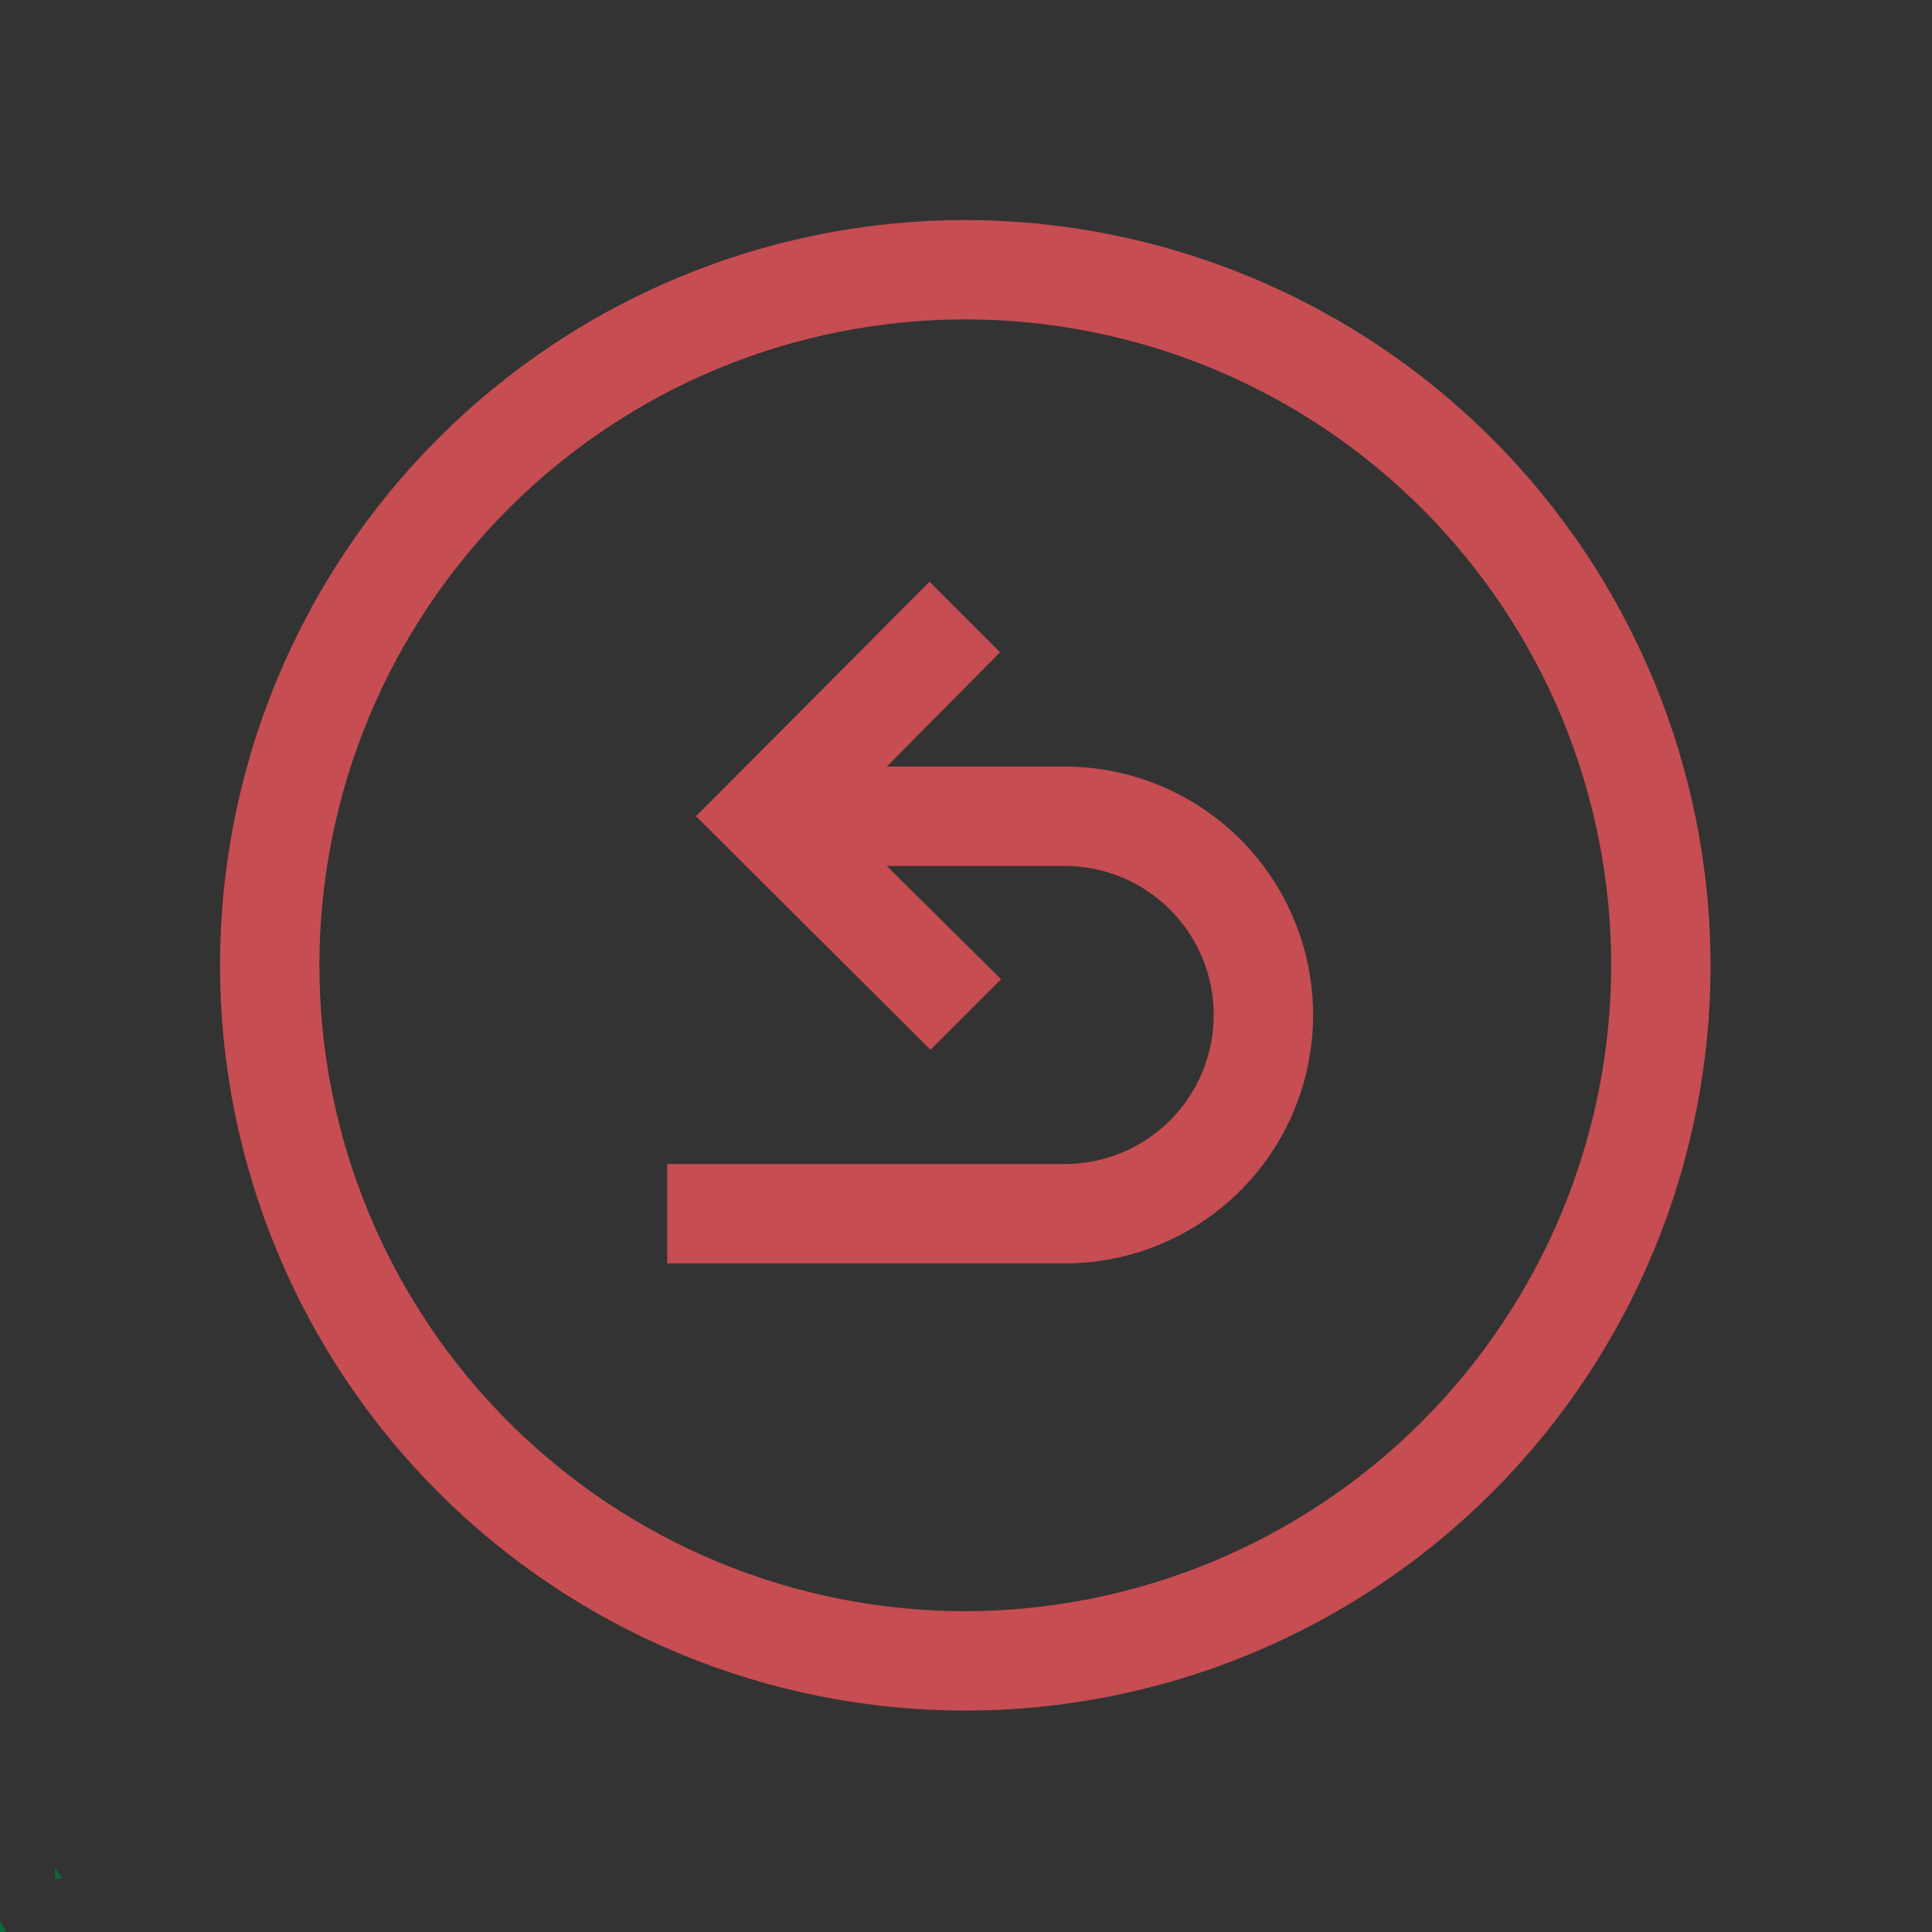 <svg version="1.0" preserveAspectRatio="xMidYMid meet" height="500" viewBox="0 0 375 375" zoomAndPan="magnify" width="500" xmlns:xlink="http://www.w3.org/1999/xlink" xmlns="http://www.w3.org/2000/svg"><rect x="0" y="0" width="375" height="375" fill="#333333" stroke="none"/><defs><clipPath id="fb3ef04834"><path clip-rule="nonzero" d="M 0 284.656 L 6.84 284.656 L 6.84 375 L 0 375 Z M 0 284.656"></path></clipPath><clipPath id="7b077342e3"><path clip-rule="nonzero" d="M 10.656 337 L 18 337 L 18 364.656 L 10.656 364.656 Z M 10.656 337"></path></clipPath><clipPath id="0ee0ca1514"><path clip-rule="nonzero" d="M 10.656 339 L 12 339 L 12 364.656 L 10.656 364.656 Z M 10.656 339"></path></clipPath><clipPath id="0f9c4b6065"><path clip-rule="nonzero" d="M 10.656 338 L 12 338 L 12 364.656 L 10.656 364.656 Z M 10.656 338"></path></clipPath><clipPath id="f050382665"><path clip-rule="nonzero" d="M 10.656 279.129 L 17.105 279.129 L 17.105 364.34 L 10.656 364.34 Z M 10.656 279.129"></path></clipPath><clipPath id="27dde31d2c"><path clip-rule="nonzero" d="M 42.707 42.707 L 332.02 42.707 L 332.02 332.02 L 42.707 332.02 Z M 42.707 42.707"></path></clipPath></defs><path fill-rule="nonzero" fill-opacity="1" d="M -66.648 440.41 C -67.086 440.453 -84.105 445.309 -84.082 444.949 C -86.355 445.043 -87.793 443.191 -89.156 441.664 C -90.828 439.949 -92.863 437.965 -92.043 435.344 L -87.559 418.488 C -114.871 364.715 -43.832 318.992 -5.523 365.777 C 32.129 407.16 -18.438 468.953 -66.648 440.41 Z M -66.648 440.41" fill="#0a6936"></path><path fill-rule="nonzero" fill-opacity="1" d="M -12.32 362.859 C -19.453 355.508 -28.664 350.816 -38.66 349.344 C -39.484 349.27 -40.312 349.223 -41.145 349.191 C -47.605 348.973 -53.902 350.074 -59.863 352.469 C -65.602 354.773 -70.754 358.16 -75.18 362.527 C -79.602 366.898 -83.047 372 -85.414 377.699 C -87.871 383.617 -89.039 389.883 -88.883 396.328 C -88.699 403.965 -86.598 411.48 -82.797 418.086 L -87.445 435.57 C -87.68 436.445 -87.426 437.383 -86.781 438.02 C -86.711 438.09 -86.633 438.156 -86.555 438.219 L -70.148 433.789 C -69.75 434.039 -69.352 434.281 -68.945 434.523 L -67.418 434.109 C -61.965 437.559 -55.883 439.801 -49.539 440.738 C -48.191 440.855 -46.836 440.914 -45.477 440.914 C -33.145 440.914 -21.555 436.125 -12.84 427.43 C -4.121 418.738 0.68 407.176 0.68 394.879 C 0.68 382.863 -3.938 371.488 -12.32 362.859 Z M -42.281 438.621 C -44.414 438.621 -46.246 438.891 -48.332 438.578 C -51.539 438.094 -53.574 439.418 -69.809 432.168 C -76.75 431.707 -83.141 434.371 -83.141 434.371 L -82.836 433.23 L -78.973 418.691 C -78.773 417.941 -78.879 417.152 -79.273 416.48 C -82.867 410.355 -84.859 403.355 -85.031 396.234 C -85.312 384.539 -80.852 373.539 -72.469 365.262 C -64.082 356.977 -53.004 352.637 -41.277 353.035 C -40.531 353.059 -39.789 353.105 -39.055 353.168 C -17.23 355.023 -0.445 373.078 -0.445 395.199 C -0.445 418.465 -18.953 438.621 -42.281 438.621 Z M -42.281 438.621" fill="#199146"></path><path fill-rule="nonzero" fill-opacity="1" d="M -20.375 408.262 C -20.973 411.434 -22.914 414.051 -25.777 415.492 C -31.051 418.168 -37.762 416.348 -43.297 414.117 C -53.855 410.027 -65.961 397.32 -69.848 386.918 C -71.148 382.363 -69.711 376.105 -66.617 372.672 C -64.09 369.805 -58.617 369.469 -57.051 373.477 C -56.215 375.273 -54.84 378.598 -54.023 380.91 C -53.301 382.637 -53.469 384.52 -54.668 386.043 L -54.691 386.07 C -56.496 388.137 -58.223 389.008 -56.457 391.922 C -54.922 394.555 -53.012 396.727 -50.703 398.844 C -48.172 401.145 -45.543 402.91 -42.594 404.379 C -40.914 405.25 -39.488 405.852 -37.992 404.738 C -37.129 404.125 -36.406 403.238 -35.844 402.363 C -35.461 401.77 -35.121 401.176 -34.73 400.676 C -33.082 398.398 -30.457 399.609 -28.539 400.832 C -26.559 402.047 -24.129 402.762 -22.094 403.793 C -20.168 404.695 -19.926 406.34 -20.375 408.262 Z M 1.391 394.574 C 1.391 407.008 -3.465 418.699 -12.277 427.492 C -21.094 436.285 -32.812 441.129 -45.281 441.129 C -46.66 441.129 -48.031 441.07 -49.395 440.949 C -56.332 440.344 -63.023 438.203 -69.02 434.664 C -69.426 434.422 -69.832 434.176 -70.234 433.922 L -86.828 438.402 L -87.328 438.535 C -88.211 438.773 -89.164 438.523 -89.816 437.875 C -90.465 437.23 -90.723 436.281 -90.488 435.398 L -85.785 417.715 C -89.629 411.039 -91.758 403.438 -91.941 395.711 C -92.098 389.199 -90.918 382.859 -88.434 376.875 C -86.039 371.113 -82.555 365.949 -78.082 361.531 C -73.605 357.113 -68.395 353.691 -62.594 351.359 C -56.566 348.938 -50.195 347.824 -43.664 348.047 C -41.887 348.105 -40.129 348.266 -38.391 348.523 C -28.281 350.012 -18.965 354.758 -11.75 362.188 C -3.273 370.918 1.391 382.418 1.391 394.574 Z M -2.504 394.574 C -2.504 373.145 -18.082 355.488 -38.789 352.391 C -40.43 352.145 -42.098 351.988 -43.797 351.93 C -55.656 351.527 -66.859 355.918 -75.34 364.293 C -83.82 372.668 -88.332 383.793 -88.047 395.621 C -87.871 402.82 -85.859 409.898 -82.223 416.094 C -81.824 416.773 -81.715 417.57 -81.918 418.332 L -86.133 434.188 L -83.066 433.359 L -70.844 430.059 C -70.594 429.988 -70.336 429.957 -70.078 429.957 C -69.516 429.957 -68.957 430.117 -68.473 430.43 C -68.453 430.445 -68.43 430.457 -68.41 430.469 C -62.539 434.242 -55.871 436.5 -48.938 437.086 C -47.727 437.191 -46.508 437.242 -45.281 437.242 C -21.695 437.242 -2.504 418.102 -2.504 394.574 Z M -2.504 394.574" fill="#ffffff"></path><g clip-path="url(#fb3ef04834)"><path fill-rule="nonzero" fill-opacity="1" d="M -124.387 284.656 L -126.258 288.406 L -106.582 299.656 C -106.582 309.031 -110.328 316.531 -118.762 321.219 L -138.441 309.969 L -139.379 311.844 C -134.691 325.906 -125.32 335.281 -106.582 335.281 C -101.895 335.281 -87.84 349.344 -80.344 356.844 L -65.352 341.844 C -72.848 334.344 -89.715 317.469 -89.715 312.781 C -89.715 295.906 -94.398 284.656 -124.387 284.656 Z M -7.254 289.344 L -25.996 302.469 L -27.867 309.969 L -82.219 364.344 L -89.715 359.656 L -93.461 363.406 C -93.461 374.656 -106.582 380.281 -112.203 380.281 L -143.125 411.219 C -143.125 420.594 -132.816 430.906 -123.449 430.906 L -92.523 399.969 C -92.523 394.344 -86.902 381.219 -75.66 381.219 L -71.91 377.469 L -76.594 369.969 L -22.246 315.594 L -14.75 313.719 L -1.633 294.969 Z M -54.105 353.094 L -69.098 368.094 C -57.855 379.344 -42.863 394.344 -42.863 399.031 C -42.863 415.906 -38.176 427.156 -8.191 427.156 L -6.316 423.406 L -25.996 412.156 C -25.996 402.781 -22.246 395.281 -13.812 390.594 L 5.863 401.844 L 6.801 399.969 C 2.117 385.906 -7.254 376.531 -25.996 376.531 C -30.68 376.531 -42.863 364.344 -54.105 353.094 Z M -54.105 353.094" fill="#000000"></path></g><g clip-path="url(#7b077342e3)"><path fill-rule="nonzero" fill-opacity="1" d="M -52.203 426.031 C -52.617 426.07 -68.668 430.652 -68.648 430.312 C -70.793 430.398 -72.148 428.652 -73.434 427.215 C -75.012 425.598 -76.93 423.723 -76.156 421.254 L -71.926 405.355 C -97.688 354.637 -30.684 311.516 5.445 355.641 C 40.957 394.672 -6.734 452.953 -52.203 426.031 Z M -52.203 426.031" fill="#0a6936"></path></g><g clip-path="url(#0ee0ca1514)"><path fill-rule="nonzero" fill-opacity="1" d="M -0.965 352.887 C -7.691 345.953 -16.379 341.531 -25.809 340.141 C -26.586 340.07 -27.367 340.027 -28.152 339.996 C -34.246 339.789 -40.184 340.828 -45.805 343.09 C -51.219 345.262 -56.078 348.457 -60.25 352.574 C -64.422 356.699 -67.672 361.508 -69.902 366.883 C -72.223 372.465 -73.324 378.375 -73.176 384.453 C -73.004 391.656 -71.02 398.746 -67.434 404.977 L -71.82 421.465 C -72.039 422.293 -71.801 423.176 -71.191 423.777 C -71.125 423.844 -71.055 423.906 -70.98 423.965 L -55.504 419.785 C -55.129 420.023 -54.754 420.25 -54.371 420.48 L -52.93 420.09 C -47.789 423.34 -42.051 425.457 -36.066 426.34 C -34.797 426.449 -33.52 426.508 -32.238 426.508 C -20.605 426.508 -9.676 421.988 -1.453 413.789 C 6.77 405.59 11.297 394.684 11.297 383.086 C 11.297 371.754 6.941 361.027 -0.965 352.887 Z M -29.223 424.344 C -31.234 424.344 -32.961 424.598 -34.93 424.305 C -37.953 423.848 -39.875 425.094 -55.184 418.258 C -61.73 417.824 -67.758 420.336 -67.758 420.336 L -67.473 419.258 L -63.828 405.547 C -63.641 404.84 -63.738 404.094 -64.113 403.461 C -67.5 397.684 -69.379 391.082 -69.543 384.367 C -69.809 373.336 -65.602 362.961 -57.695 355.152 C -49.785 347.34 -39.336 343.246 -28.277 343.621 C -27.57 343.645 -26.871 343.688 -26.18 343.746 C -5.598 345.496 10.234 362.527 10.234 383.391 C 10.234 405.332 -7.219 424.344 -29.223 424.344 Z M -29.223 424.344" fill="#199146"></path></g><g clip-path="url(#0f9c4b6065)"><path fill-rule="nonzero" fill-opacity="1" d="M -8.562 395.711 C -9.125 398.703 -10.957 401.168 -13.656 402.527 C -18.629 405.055 -24.961 403.336 -30.18 401.23 C -40.141 397.375 -51.555 385.391 -55.223 375.578 C -56.449 371.285 -55.094 365.383 -52.176 362.145 C -49.793 359.438 -44.629 359.121 -43.152 362.902 C -42.363 364.598 -41.066 367.73 -40.297 369.914 C -39.617 371.543 -39.773 373.316 -40.906 374.754 L -40.926 374.781 C -42.629 376.73 -44.258 377.551 -42.594 380.297 C -41.145 382.781 -39.344 384.832 -37.164 386.828 C -34.777 388.996 -32.301 390.664 -29.516 392.047 C -27.934 392.871 -26.59 393.438 -25.176 392.387 C -24.363 391.809 -23.684 390.973 -23.152 390.148 C -22.789 389.586 -22.469 389.027 -22.102 388.555 C -20.547 386.406 -18.07 387.551 -16.262 388.703 C -14.395 389.848 -12.102 390.523 -10.184 391.496 C -8.367 392.348 -8.137 393.898 -8.562 395.711 Z M 11.965 382.801 C 11.965 394.527 7.387 405.555 -0.926 413.848 C -9.238 422.141 -20.293 426.707 -32.051 426.707 C -33.352 426.707 -34.645 426.652 -35.93 426.539 C -42.477 425.969 -48.785 423.949 -54.441 420.609 C -54.824 420.383 -55.207 420.152 -55.586 419.91 L -71.238 424.137 L -71.707 424.262 C -72.543 424.488 -73.441 424.25 -74.055 423.641 C -74.668 423.031 -74.91 422.137 -74.688 421.305 L -70.254 404.625 C -73.879 398.328 -75.887 391.16 -76.059 383.871 C -76.207 377.73 -75.094 371.75 -72.75 366.105 C -70.492 360.672 -67.207 355.801 -62.988 351.637 C -58.766 347.469 -53.852 344.242 -48.379 342.043 C -42.695 339.758 -36.688 338.707 -30.527 338.918 C -28.852 338.973 -27.191 339.125 -25.555 339.367 C -16.02 340.77 -7.23 345.246 -0.426 352.254 C 7.566 360.488 11.965 371.336 11.965 382.801 Z M 8.293 382.801 C 8.293 362.59 -6.398 345.938 -25.93 343.016 C -27.477 342.781 -29.051 342.637 -30.652 342.578 C -41.836 342.199 -52.402 346.34 -60.402 354.242 C -68.402 362.141 -72.656 372.633 -72.387 383.789 C -72.223 390.578 -70.324 397.254 -66.895 403.098 C -66.52 403.738 -66.414 404.488 -66.605 405.207 L -70.582 420.16 L -67.691 419.379 L -56.16 416.266 C -55.926 416.203 -55.684 416.172 -55.441 416.172 C -54.91 416.172 -54.383 416.324 -53.926 416.617 C -53.906 416.633 -53.883 416.645 -53.867 416.656 C -48.328 420.215 -42.039 422.344 -35.5 422.895 C -34.359 422.996 -33.211 423.043 -32.051 423.043 C -9.809 423.043 8.293 404.988 8.293 382.801 Z M 8.293 382.801" fill="#ffffff"></path></g><g clip-path="url(#f050382665)"><path fill-rule="nonzero" fill-opacity="1" d="M -106.66 279.129 L -108.426 282.668 L -89.867 293.277 C -89.867 302.121 -93.402 309.195 -101.355 313.613 L -119.918 303.004 L -120.801 304.773 C -116.379 318.035 -107.543 326.879 -89.867 326.879 C -85.449 326.879 -72.191 340.141 -65.121 347.215 L -50.98 333.066 C -58.051 325.992 -73.961 310.078 -73.961 305.656 C -73.961 289.742 -78.379 279.129 -106.66 279.129 Z M 3.812 283.551 L -13.863 295.93 L -15.629 303.004 L -66.891 354.289 L -73.961 349.867 L -77.492 353.402 C -77.492 364.016 -89.867 369.32 -95.172 369.32 L -124.336 398.5 C -124.336 407.34 -114.613 417.066 -105.777 417.066 L -76.609 387.887 C -76.609 382.582 -71.309 370.203 -60.703 370.203 L -57.168 366.668 L -61.586 359.594 L -10.328 308.309 L -3.258 306.539 L 9.113 288.855 Z M -40.375 343.676 L -54.516 357.824 C -43.91 368.434 -29.773 382.582 -29.773 387.004 C -29.773 402.918 -25.352 413.531 2.93 413.531 L 4.699 409.992 L -13.863 399.383 C -13.863 390.539 -10.328 383.469 -2.371 379.047 L 16.184 389.656 L 17.07 387.887 C 12.652 374.625 3.812 365.781 -13.863 365.781 C -18.281 365.781 -29.773 354.289 -40.375 343.676 Z M -40.375 343.676" fill="#c64d52"></path></g><path fill-rule="nonzero" fill-opacity="1" d="M 206.652 148.789 L 172.125 148.789 L 194.113 126.609 L 180.418 112.914 L 135.098 158.434 L 180.613 203.758 L 194.309 190.066 L 172.125 168.078 L 206.652 168.078 C 207.598 168.078 208.543 168.121 209.488 168.219 C 210.43 168.309 211.367 168.449 212.297 168.633 C 213.223 168.816 214.145 169.047 215.051 169.324 C 215.957 169.598 216.848 169.914 217.723 170.281 C 218.598 170.641 219.453 171.047 220.289 171.492 C 221.125 171.938 221.938 172.426 222.727 172.953 C 223.516 173.48 224.273 174.043 225.004 174.645 C 225.738 175.242 226.438 175.879 227.109 176.551 C 227.781 177.223 228.414 177.922 229.016 178.656 C 229.617 179.387 230.184 180.148 230.707 180.934 C 231.23 181.723 231.723 182.535 232.168 183.371 C 232.613 184.207 233.02 185.062 233.379 185.934 C 233.746 186.812 234.062 187.703 234.336 188.609 C 234.613 189.516 234.844 190.434 235.027 191.367 C 235.211 192.293 235.352 193.23 235.441 194.172 C 235.535 195.117 235.582 196.059 235.582 197.008 C 235.582 197.957 235.535 198.898 235.441 199.844 C 235.352 200.785 235.211 201.723 235.027 202.652 C 234.844 203.582 234.613 204.5 234.336 205.406 C 234.062 206.312 233.746 207.203 233.379 208.082 C 233.02 208.953 232.613 209.812 232.168 210.645 C 231.723 211.48 231.23 212.297 230.707 213.078 C 230.184 213.867 229.617 214.633 229.016 215.359 C 228.414 216.094 227.781 216.797 227.109 217.465 C 226.438 218.133 225.738 218.773 225.004 219.371 C 224.273 219.973 223.516 220.535 222.727 221.062 C 221.938 221.59 221.125 222.078 220.289 222.523 C 219.453 222.969 218.598 223.375 217.723 223.738 C 216.848 224.098 215.957 224.422 215.051 224.691 C 214.145 224.969 213.223 225.199 212.297 225.387 C 211.367 225.57 210.43 225.707 209.488 225.801 C 208.543 225.895 207.598 225.938 206.652 225.938 L 129.5 225.938 L 129.5 245.227 L 206.652 245.227 C 208.23 245.227 209.805 245.152 211.379 244.996 C 212.949 244.84 214.508 244.609 216.062 244.301 C 217.609 243.992 219.137 243.605 220.648 243.152 C 222.16 242.695 223.645 242.16 225.105 241.555 C 226.562 240.949 227.988 240.277 229.383 239.531 C 230.773 238.789 232.129 237.977 233.438 237.102 C 234.754 236.223 236.023 235.285 237.242 234.281 C 238.461 233.281 239.633 232.219 240.75 231.102 C 241.863 229.988 242.922 228.82 243.926 227.598 C 244.926 226.375 245.867 225.109 246.742 223.797 C 247.625 222.48 248.434 221.129 249.18 219.738 C 249.922 218.344 250.598 216.918 251.199 215.461 C 251.805 214 252.336 212.516 252.797 211.004 C 253.254 209.496 253.637 207.961 253.945 206.414 C 254.25 204.867 254.484 203.305 254.637 201.734 C 254.793 200.164 254.871 198.586 254.871 197.008 C 254.871 195.43 254.793 193.852 254.637 192.281 C 254.484 190.711 254.25 189.152 253.945 187.602 C 253.637 186.051 253.254 184.523 252.797 183.008 C 252.336 181.5 251.805 180.016 251.199 178.555 C 250.598 177.098 249.922 175.672 249.18 174.277 C 248.434 172.887 247.625 171.535 246.742 170.219 C 245.867 168.906 244.926 167.641 243.926 166.418 C 242.922 165.195 241.863 164.027 240.75 162.914 C 239.633 161.797 238.461 160.734 237.242 159.734 C 236.023 158.734 234.754 157.793 233.438 156.914 C 232.129 156.039 230.773 155.227 229.383 154.484 C 227.988 153.738 226.562 153.062 225.105 152.461 C 223.645 151.855 222.16 151.324 220.648 150.863 C 219.137 150.406 217.609 150.023 216.062 149.715 C 214.508 149.406 212.949 149.176 211.379 149.023 C 209.805 148.867 208.23 148.789 206.652 148.789 Z M 206.652 148.789" fill="#c64d52"></path><g clip-path="url(#27dde31d2c)"><path fill-rule="nonzero" fill-opacity="1" d="M 187.363 42.707 C 184.996 42.707 182.629 42.766 180.266 42.883 C 177.902 43 175.543 43.172 173.184 43.402 C 170.828 43.637 168.48 43.926 166.141 44.273 C 163.797 44.621 161.465 45.023 159.145 45.484 C 156.82 45.949 154.512 46.469 152.219 47.043 C 149.918 47.617 147.637 48.25 145.371 48.938 C 143.105 49.621 140.859 50.367 138.629 51.164 C 136.402 51.961 134.195 52.812 132.004 53.719 C 129.82 54.625 127.656 55.586 125.516 56.598 C 123.379 57.609 121.262 58.672 119.172 59.789 C 117.086 60.902 115.023 62.07 112.996 63.289 C 110.965 64.504 108.965 65.77 106.996 67.086 C 105.031 68.402 103.094 69.766 101.191 71.176 C 99.289 72.586 97.426 74.043 95.594 75.547 C 93.762 77.043 91.973 78.594 90.219 80.18 C 88.465 81.77 86.754 83.402 85.074 85.074 C 83.402 86.754 81.77 88.465 80.18 90.219 C 78.594 91.973 77.043 93.762 75.547 95.594 C 74.043 97.426 72.586 99.289 71.176 101.191 C 69.766 103.094 68.402 105.031 67.086 106.996 C 65.77 108.965 64.504 110.965 63.289 112.996 C 62.07 115.023 60.902 117.086 59.789 119.172 C 58.672 121.262 57.609 123.379 56.598 125.516 C 55.586 127.656 54.625 129.82 53.719 132.004 C 52.812 134.195 51.961 136.402 51.164 138.629 C 50.367 140.859 49.621 143.105 48.938 145.371 C 48.25 147.637 47.617 149.918 47.043 152.219 C 46.469 154.512 45.949 156.82 45.484 159.145 C 45.023 161.465 44.621 163.797 44.273 166.141 C 43.926 168.48 43.637 170.828 43.402 173.184 C 43.172 175.543 43 177.902 42.883 180.266 C 42.766 182.629 42.707 184.996 42.707 187.363 C 42.707 189.734 42.766 192.098 42.883 194.465 C 43 196.824 43.172 199.188 43.402 201.543 C 43.637 203.898 43.926 206.25 44.273 208.59 C 44.621 210.934 45.023 213.266 45.484 215.586 C 45.949 217.906 46.469 220.215 47.043 222.512 C 47.617 224.809 48.25 227.09 48.938 229.355 C 49.621 231.621 50.367 233.871 51.164 236.098 C 51.961 238.328 52.812 240.535 53.719 242.723 C 54.625 244.906 55.586 247.074 56.598 249.215 C 57.609 251.352 58.672 253.465 59.789 255.555 C 60.902 257.645 62.07 259.703 63.289 261.734 C 64.504 263.762 65.77 265.766 67.086 267.73 C 68.402 269.699 69.766 271.633 71.176 273.539 C 72.586 275.438 74.043 277.305 75.547 279.133 C 77.043 280.965 78.594 282.754 80.18 284.508 C 81.77 286.262 83.402 287.977 85.074 289.652 C 86.754 291.324 88.465 292.957 90.219 294.551 C 91.973 296.137 93.762 297.684 95.594 299.184 C 97.426 300.688 99.289 302.141 101.191 303.555 C 103.094 304.965 105.031 306.328 106.996 307.641 C 108.965 308.957 110.965 310.223 112.996 311.441 C 115.023 312.656 117.086 313.824 119.172 314.941 C 121.262 316.059 123.379 317.117 125.516 318.133 C 127.656 319.145 129.82 320.102 132.004 321.008 C 134.195 321.914 136.402 322.766 138.629 323.566 C 140.859 324.363 143.105 325.105 145.371 325.789 C 147.637 326.48 149.918 327.109 152.219 327.684 C 154.512 328.258 156.82 328.777 159.145 329.242 C 161.465 329.703 163.797 330.109 166.141 330.457 C 168.48 330.801 170.828 331.094 173.184 331.324 C 175.543 331.559 177.902 331.73 180.266 331.848 C 182.629 331.961 184.996 332.02 187.363 332.02 C 189.734 332.02 192.098 331.961 194.465 331.848 C 196.824 331.73 199.188 331.559 201.543 331.324 C 203.898 331.094 206.25 330.801 208.59 330.457 C 210.934 330.109 213.266 329.703 215.586 329.242 C 217.906 328.777 220.215 328.258 222.512 327.684 C 224.809 327.109 227.09 326.48 229.355 325.789 C 231.621 325.105 233.871 324.363 236.098 323.566 C 238.328 322.766 240.535 321.914 242.723 321.008 C 244.906 320.102 247.074 319.145 249.215 318.133 C 251.352 317.117 253.465 316.059 255.555 314.941 C 257.645 313.824 259.703 312.656 261.734 311.441 C 263.762 310.223 265.766 308.957 267.73 307.641 C 269.699 306.328 271.633 304.965 273.539 303.555 C 275.438 302.141 277.305 300.688 279.133 299.184 C 280.965 297.684 282.754 296.137 284.508 294.551 C 286.262 292.957 287.977 291.324 289.652 289.652 C 291.324 287.977 292.957 286.262 294.551 284.508 C 296.137 282.754 297.684 280.965 299.184 279.133 C 300.688 277.305 302.141 275.438 303.555 273.539 C 304.965 271.633 306.328 269.699 307.641 267.73 C 308.957 265.766 310.223 263.762 311.441 261.734 C 312.656 259.703 313.824 257.645 314.941 255.555 C 316.059 253.465 317.117 251.352 318.133 249.215 C 319.145 247.074 320.102 244.906 321.008 242.723 C 321.914 240.535 322.766 238.328 323.566 236.098 C 324.363 233.871 325.105 231.621 325.789 229.355 C 326.48 227.09 327.109 224.809 327.684 222.512 C 328.258 220.215 328.777 217.906 329.242 215.586 C 329.703 213.266 330.109 210.934 330.457 208.59 C 330.801 206.25 331.094 203.898 331.324 201.543 C 331.559 199.188 331.73 196.824 331.848 194.465 C 331.961 192.098 332.02 189.734 332.02 187.363 C 332.016 185 331.957 182.633 331.836 180.27 C 331.719 177.906 331.543 175.547 331.305 173.191 C 331.07 170.836 330.777 168.488 330.43 166.148 C 330.078 163.809 329.676 161.477 329.211 159.156 C 328.746 156.836 328.227 154.527 327.648 152.23 C 327.07 149.938 326.438 147.66 325.75 145.395 C 325.062 143.133 324.316 140.883 323.52 138.656 C 322.719 136.43 321.863 134.223 320.957 132.035 C 320.051 129.852 319.09 127.688 318.074 125.551 C 317.062 123.41 316 121.301 314.883 119.211 C 313.766 117.125 312.598 115.066 311.383 113.039 C 310.168 111.008 308.898 109.008 307.582 107.043 C 306.27 105.074 304.906 103.145 303.492 101.242 C 302.082 99.34 300.629 97.477 299.125 95.645 C 297.625 93.82 296.078 92.027 294.488 90.273 C 292.902 88.52 291.27 86.809 289.598 85.133 C 287.922 83.457 286.207 81.828 284.453 80.238 C 282.699 78.652 280.91 77.102 279.082 75.605 C 277.25 74.102 275.387 72.645 273.484 71.234 C 271.586 69.824 269.656 68.461 267.688 67.145 C 265.719 65.828 263.719 64.562 261.688 63.348 C 259.664 62.129 257.605 60.965 255.52 59.848 C 253.43 58.73 251.32 57.664 249.18 56.652 C 247.043 55.641 244.879 54.676 242.695 53.77 C 240.504 52.863 238.297 52.012 236.074 51.211 C 233.844 50.41 231.598 49.668 229.336 48.977 C 227.07 48.289 224.793 47.66 222.496 47.082 C 220.203 46.504 217.891 45.984 215.57 45.52 C 213.254 45.055 210.922 44.648 208.582 44.301 C 206.238 43.949 203.891 43.66 201.539 43.422 C 199.184 43.188 196.82 43.012 194.461 42.891 C 192.094 42.77 189.73 42.711 187.363 42.707 Z M 187.363 312.734 C 185.312 312.734 183.266 312.684 181.211 312.582 C 179.164 312.48 177.117 312.332 175.078 312.129 C 173.031 311.926 171 311.676 168.969 311.375 C 166.938 311.074 164.922 310.727 162.906 310.324 C 160.895 309.922 158.895 309.473 156.902 308.977 C 154.91 308.48 152.934 307.93 150.973 307.336 C 149.008 306.738 147.059 306.094 145.129 305.406 C 143.199 304.715 141.281 303.977 139.387 303.188 C 137.492 302.402 135.617 301.574 133.762 300.699 C 131.906 299.82 130.074 298.895 128.266 297.93 C 126.457 296.961 124.672 295.953 122.914 294.895 C 121.152 293.84 119.422 292.742 117.715 291.605 C 116.008 290.465 114.328 289.285 112.684 288.062 C 111.035 286.836 109.418 285.578 107.828 284.277 C 106.246 282.973 104.691 281.637 103.172 280.258 C 101.652 278.879 100.168 277.465 98.715 276.012 C 97.262 274.562 95.848 273.078 94.473 271.555 C 93.094 270.039 91.754 268.484 90.453 266.898 C 89.152 265.312 87.891 263.695 86.668 262.047 C 85.445 260.398 84.262 258.719 83.125 257.016 C 81.984 255.309 80.887 253.578 79.832 251.816 C 78.777 250.059 77.766 248.273 76.797 246.461 C 75.832 244.652 74.906 242.824 74.031 240.965 C 73.152 239.113 72.324 237.238 71.535 235.34 C 70.75 233.445 70.016 231.531 69.324 229.602 C 68.633 227.668 67.988 225.719 67.391 223.758 C 66.797 221.793 66.25 219.82 65.754 217.824 C 65.254 215.836 64.805 213.836 64.402 211.824 C 64.004 209.809 63.652 207.789 63.355 205.758 C 63.051 203.73 62.801 201.695 62.598 199.652 C 62.395 197.609 62.25 195.566 62.145 193.516 C 62.047 191.465 61.996 189.418 61.996 187.363 C 61.996 185.312 62.047 183.266 62.145 181.211 C 62.25 179.164 62.395 177.117 62.598 175.078 C 62.801 173.031 63.051 171 63.355 168.969 C 63.652 166.938 64.004 164.922 64.402 162.906 C 64.805 160.895 65.254 158.895 65.754 156.902 C 66.25 154.91 66.797 152.934 67.391 150.973 C 67.988 149.008 68.633 147.059 69.324 145.129 C 70.016 143.199 70.75 141.281 71.535 139.387 C 72.324 137.492 73.152 135.617 74.031 133.762 C 74.906 131.906 75.832 130.074 76.797 128.266 C 77.766 126.457 78.777 124.672 79.832 122.914 C 80.887 121.152 81.984 119.422 83.125 117.715 C 84.262 116.008 85.445 114.328 86.668 112.684 C 87.891 111.035 89.152 109.418 90.453 107.828 C 91.754 106.246 93.094 104.691 94.473 103.172 C 95.848 101.652 97.262 100.168 98.715 98.715 C 100.168 97.262 101.652 95.848 103.172 94.473 C 104.691 93.094 106.246 91.754 107.828 90.453 C 109.418 89.152 111.035 87.891 112.684 86.668 C 114.328 85.445 116.008 84.262 117.715 83.125 C 119.422 81.984 121.152 80.887 122.914 79.832 C 124.672 78.777 126.457 77.766 128.266 76.797 C 130.074 75.832 131.906 74.906 133.762 74.031 C 135.617 73.152 137.492 72.324 139.387 71.535 C 141.281 70.75 143.199 70.016 145.129 69.324 C 147.059 68.633 149.008 67.988 150.973 67.391 C 152.934 66.797 154.91 66.25 156.902 65.754 C 158.895 65.254 160.895 64.805 162.906 64.402 C 164.922 64.004 166.938 63.652 168.969 63.355 C 171 63.051 173.031 62.801 175.078 62.598 C 177.117 62.395 179.164 62.25 181.211 62.145 C 183.266 62.047 185.312 61.996 187.363 61.996 C 189.418 61.996 191.465 62.047 193.516 62.145 C 195.566 62.25 197.609 62.395 199.652 62.598 C 201.695 62.801 203.73 63.051 205.758 63.355 C 207.789 63.652 209.809 64.004 211.824 64.402 C 213.836 64.805 215.836 65.254 217.824 65.754 C 219.82 66.25 221.793 66.797 223.758 67.391 C 225.719 67.988 227.668 68.633 229.602 69.324 C 231.531 70.016 233.445 70.75 235.34 71.535 C 237.238 72.324 239.113 73.152 240.965 74.031 C 242.824 74.906 244.652 75.832 246.461 76.797 C 248.273 77.766 250.059 78.777 251.816 79.832 C 253.578 80.887 255.309 81.984 257.016 83.125 C 258.719 84.262 260.398 85.445 262.047 86.668 C 263.695 87.891 265.312 89.152 266.898 90.453 C 268.484 91.754 270.039 93.094 271.555 94.473 C 273.078 95.848 274.562 97.262 276.012 98.715 C 277.465 100.168 278.879 101.652 280.258 103.172 C 281.637 104.691 282.973 106.246 284.277 107.828 C 285.578 109.418 286.836 111.035 288.062 112.684 C 289.285 114.328 290.465 116.008 291.605 117.715 C 292.742 119.422 293.84 121.152 294.895 122.914 C 295.953 124.672 296.961 126.457 297.93 128.266 C 298.895 130.074 299.82 131.906 300.699 133.762 C 301.574 135.617 302.402 137.492 303.191 139.387 C 303.977 141.281 304.715 143.199 305.406 145.129 C 306.094 147.059 306.738 149.008 307.336 150.973 C 307.93 152.934 308.48 154.91 308.977 156.902 C 309.473 158.895 309.922 160.895 310.324 162.906 C 310.727 164.922 311.074 166.938 311.375 168.969 C 311.676 171 311.926 173.031 312.129 175.078 C 312.332 177.117 312.48 179.164 312.582 181.211 C 312.684 183.266 312.734 185.312 312.734 187.363 C 312.73 189.418 312.676 191.465 312.57 193.512 C 312.469 195.562 312.316 197.605 312.113 199.648 C 311.91 201.688 311.656 203.723 311.352 205.75 C 311.047 207.777 310.695 209.797 310.293 211.809 C 309.891 213.82 309.441 215.82 308.938 217.812 C 308.438 219.797 307.891 221.773 307.293 223.734 C 306.695 225.699 306.051 227.645 305.359 229.574 C 304.664 231.504 303.926 233.418 303.141 235.309 C 302.352 237.203 301.52 239.078 300.641 240.934 C 299.766 242.785 298.84 244.617 297.871 246.426 C 296.906 248.234 295.895 250.02 294.84 251.773 C 293.781 253.531 292.684 255.266 291.547 256.969 C 290.402 258.676 289.227 260.352 288.004 262 C 286.777 263.645 285.52 265.258 284.219 266.848 C 282.914 268.43 281.578 269.984 280.199 271.504 C 278.82 273.023 277.406 274.508 275.957 275.957 C 274.508 277.406 273.023 278.82 271.504 280.199 C 269.984 281.578 268.43 282.914 266.848 284.219 C 265.258 285.52 263.645 286.777 262 288.004 C 260.352 289.227 258.676 290.402 256.969 291.547 C 255.266 292.684 253.531 293.781 251.773 294.84 C 250.02 295.895 248.234 296.906 246.426 297.871 C 244.617 298.84 242.785 299.766 240.934 300.641 C 239.078 301.52 237.203 302.352 235.309 303.141 C 233.418 303.926 231.504 304.664 229.574 305.359 C 227.645 306.051 225.699 306.695 223.734 307.293 C 221.773 307.891 219.797 308.438 217.812 308.938 C 215.82 309.441 213.82 309.891 211.809 310.293 C 209.797 310.695 207.777 311.047 205.75 311.352 C 203.723 311.656 201.688 311.91 199.648 312.113 C 197.605 312.316 195.562 312.469 193.512 312.57 C 191.465 312.676 189.418 312.73 187.363 312.734 Z M 187.363 312.734" fill="#c64d52"></path></g></svg>